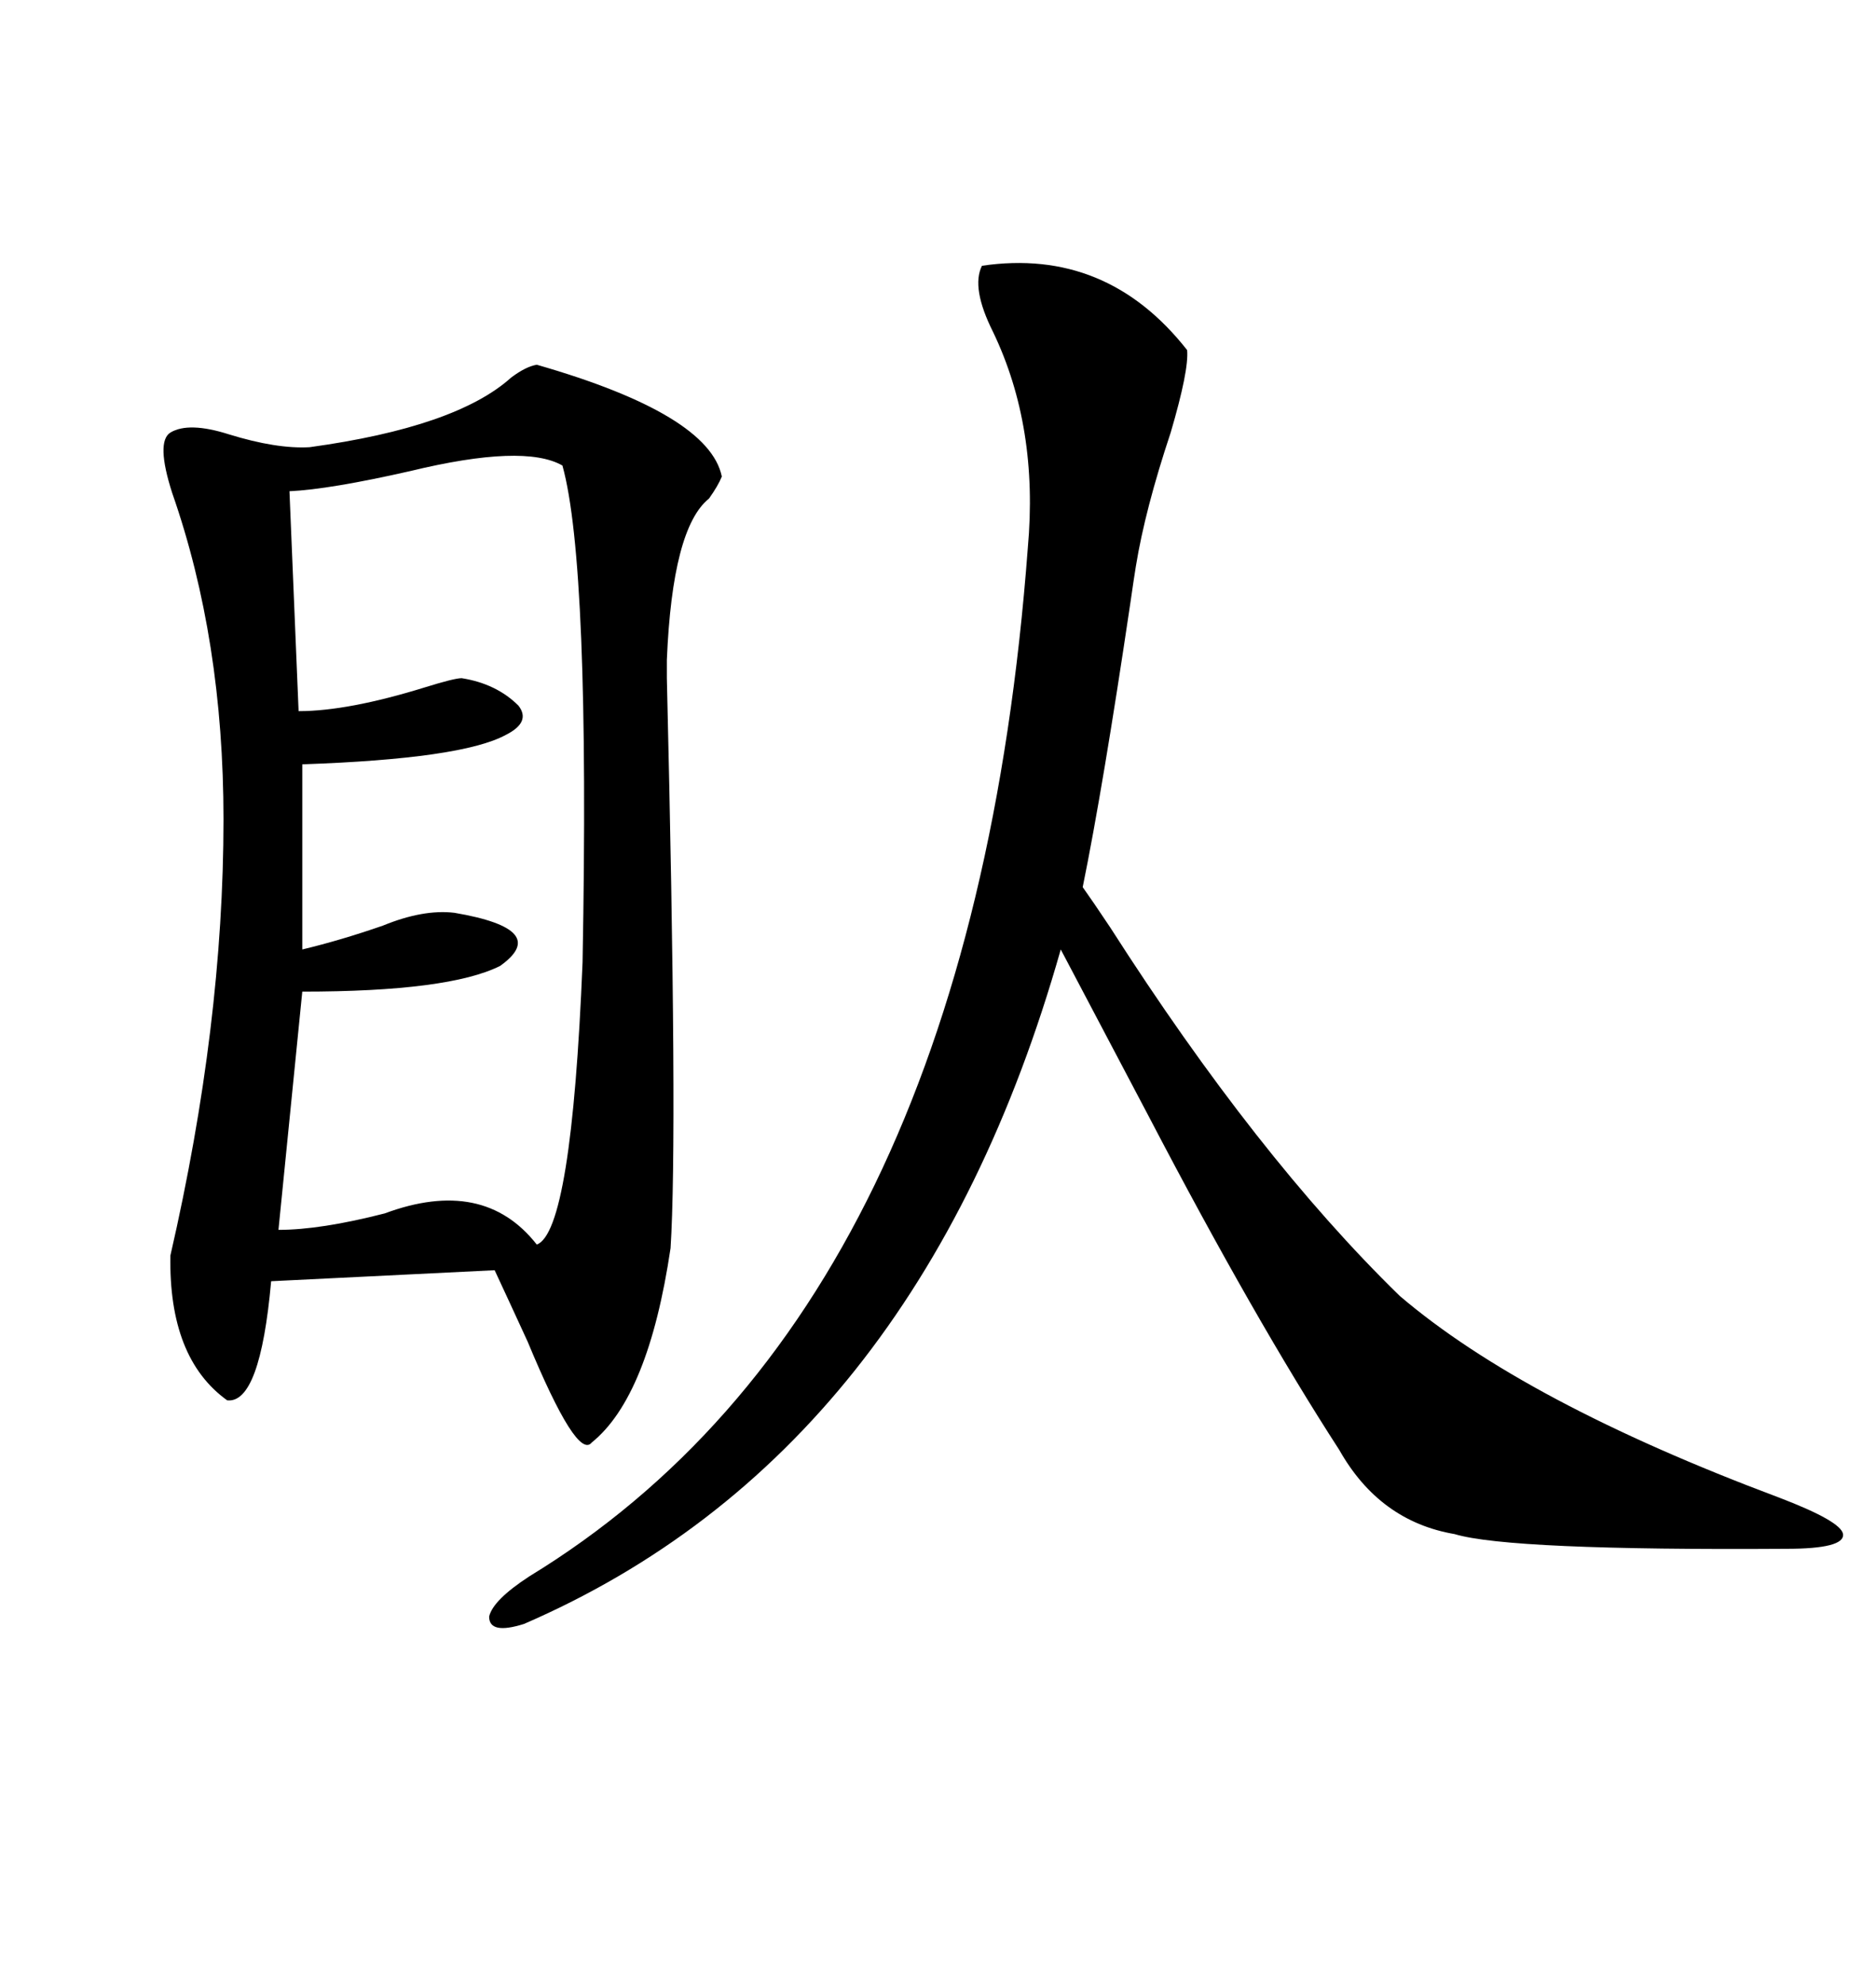<svg xmlns="http://www.w3.org/2000/svg" xmlns:xlink="http://www.w3.org/1999/xlink" width="300" height="317.285"><path d="M85.84 58.30L85.84 58.30Q113.38 66.21 115.43 76.17L115.43 76.17Q114.84 77.64 113.38 79.69L113.38 79.69Q107.52 84.38 106.64 105.47L106.64 105.47Q106.64 105.47 106.64 108.40L106.64 108.40Q108.40 181.64 107.23 199.51L107.23 199.51Q103.71 223.24 94.63 230.57L94.63 230.57Q92.29 233.50 84.38 214.45L84.38 214.45Q81.15 207.42 79.10 203.03L79.10 203.03L43.36 204.79Q41.60 224.41 36.33 223.83L36.33 223.83Q26.95 217.09 27.25 200.68L27.25 200.68Q35.74 163.77 35.74 130.96L35.74 130.96Q35.74 102.25 27.54 78.81L27.54 78.81Q24.90 70.61 27.25 69.14L27.25 69.14Q30.18 67.38 36.62 69.43L36.62 69.43Q44.24 71.78 49.51 71.48L49.51 71.48Q72.95 68.26 81.74 60.35L81.74 60.35Q84.08 58.59 85.84 58.30ZM157.03 42.48L157.03 42.48Q176.95 39.55 189.84 55.96L189.84 55.96Q190.14 59.18 187.21 69.14L187.21 69.14Q183.11 81.45 181.64 90.53L181.64 90.53Q181.35 92.29 180.76 96.39L180.76 96.39Q176.37 125.98 173.14 141.80L173.14 141.80Q174.61 143.85 177.54 148.24L177.54 148.24Q200.98 184.86 223.83 207.13L223.83 207.13Q243.75 224.12 284.47 239.36L284.47 239.36Q294.43 243.16 294.73 245.21L294.73 245.21Q295.02 247.56 285.64 247.56L285.64 247.56Q241.41 247.85 232.62 245.21L232.62 245.21Q220.61 243.16 214.16 231.74L214.16 231.74Q200.68 210.94 183.69 178.42L183.69 178.42Q174.90 161.72 169.63 151.76L169.63 151.76Q146.78 232.32 83.79 259.57L83.79 259.57Q78.22 261.33 78.22 258.40L78.22 258.40Q78.81 255.76 84.67 251.95L84.67 251.95Q155.27 208.89 164.36 87.60L164.36 87.60Q166.11 68.26 158.79 53.03L158.79 53.03Q155.27 46.00 157.03 42.48ZM89.94 74.41L89.94 74.41Q83.79 70.90 65.63 75.29L65.63 75.29Q52.73 78.22 46.29 78.52L46.29 78.52L47.75 113.67Q55.66 113.67 67.97 109.86L67.97 109.86Q72.66 108.40 73.83 108.40L73.83 108.40Q79.39 109.28 82.91 112.79L82.91 112.79Q84.96 115.43 80.86 117.48L80.86 117.48Q73.83 121.29 48.34 122.17L48.34 122.17L48.34 151.76Q54.49 150.29 61.23 147.95L61.23 147.95Q67.68 145.31 72.66 145.90L72.66 145.90Q88.18 148.54 79.98 154.39L79.98 154.39Q71.78 158.50 48.34 158.50L48.34 158.50L44.53 196.58Q51.27 196.58 61.52 193.95L61.52 193.95Q77.34 188.09 85.84 198.93L85.84 198.93Q91.41 196.88 93.16 153.81L93.16 153.81Q94.34 90.23 89.94 74.41Z"/></svg>